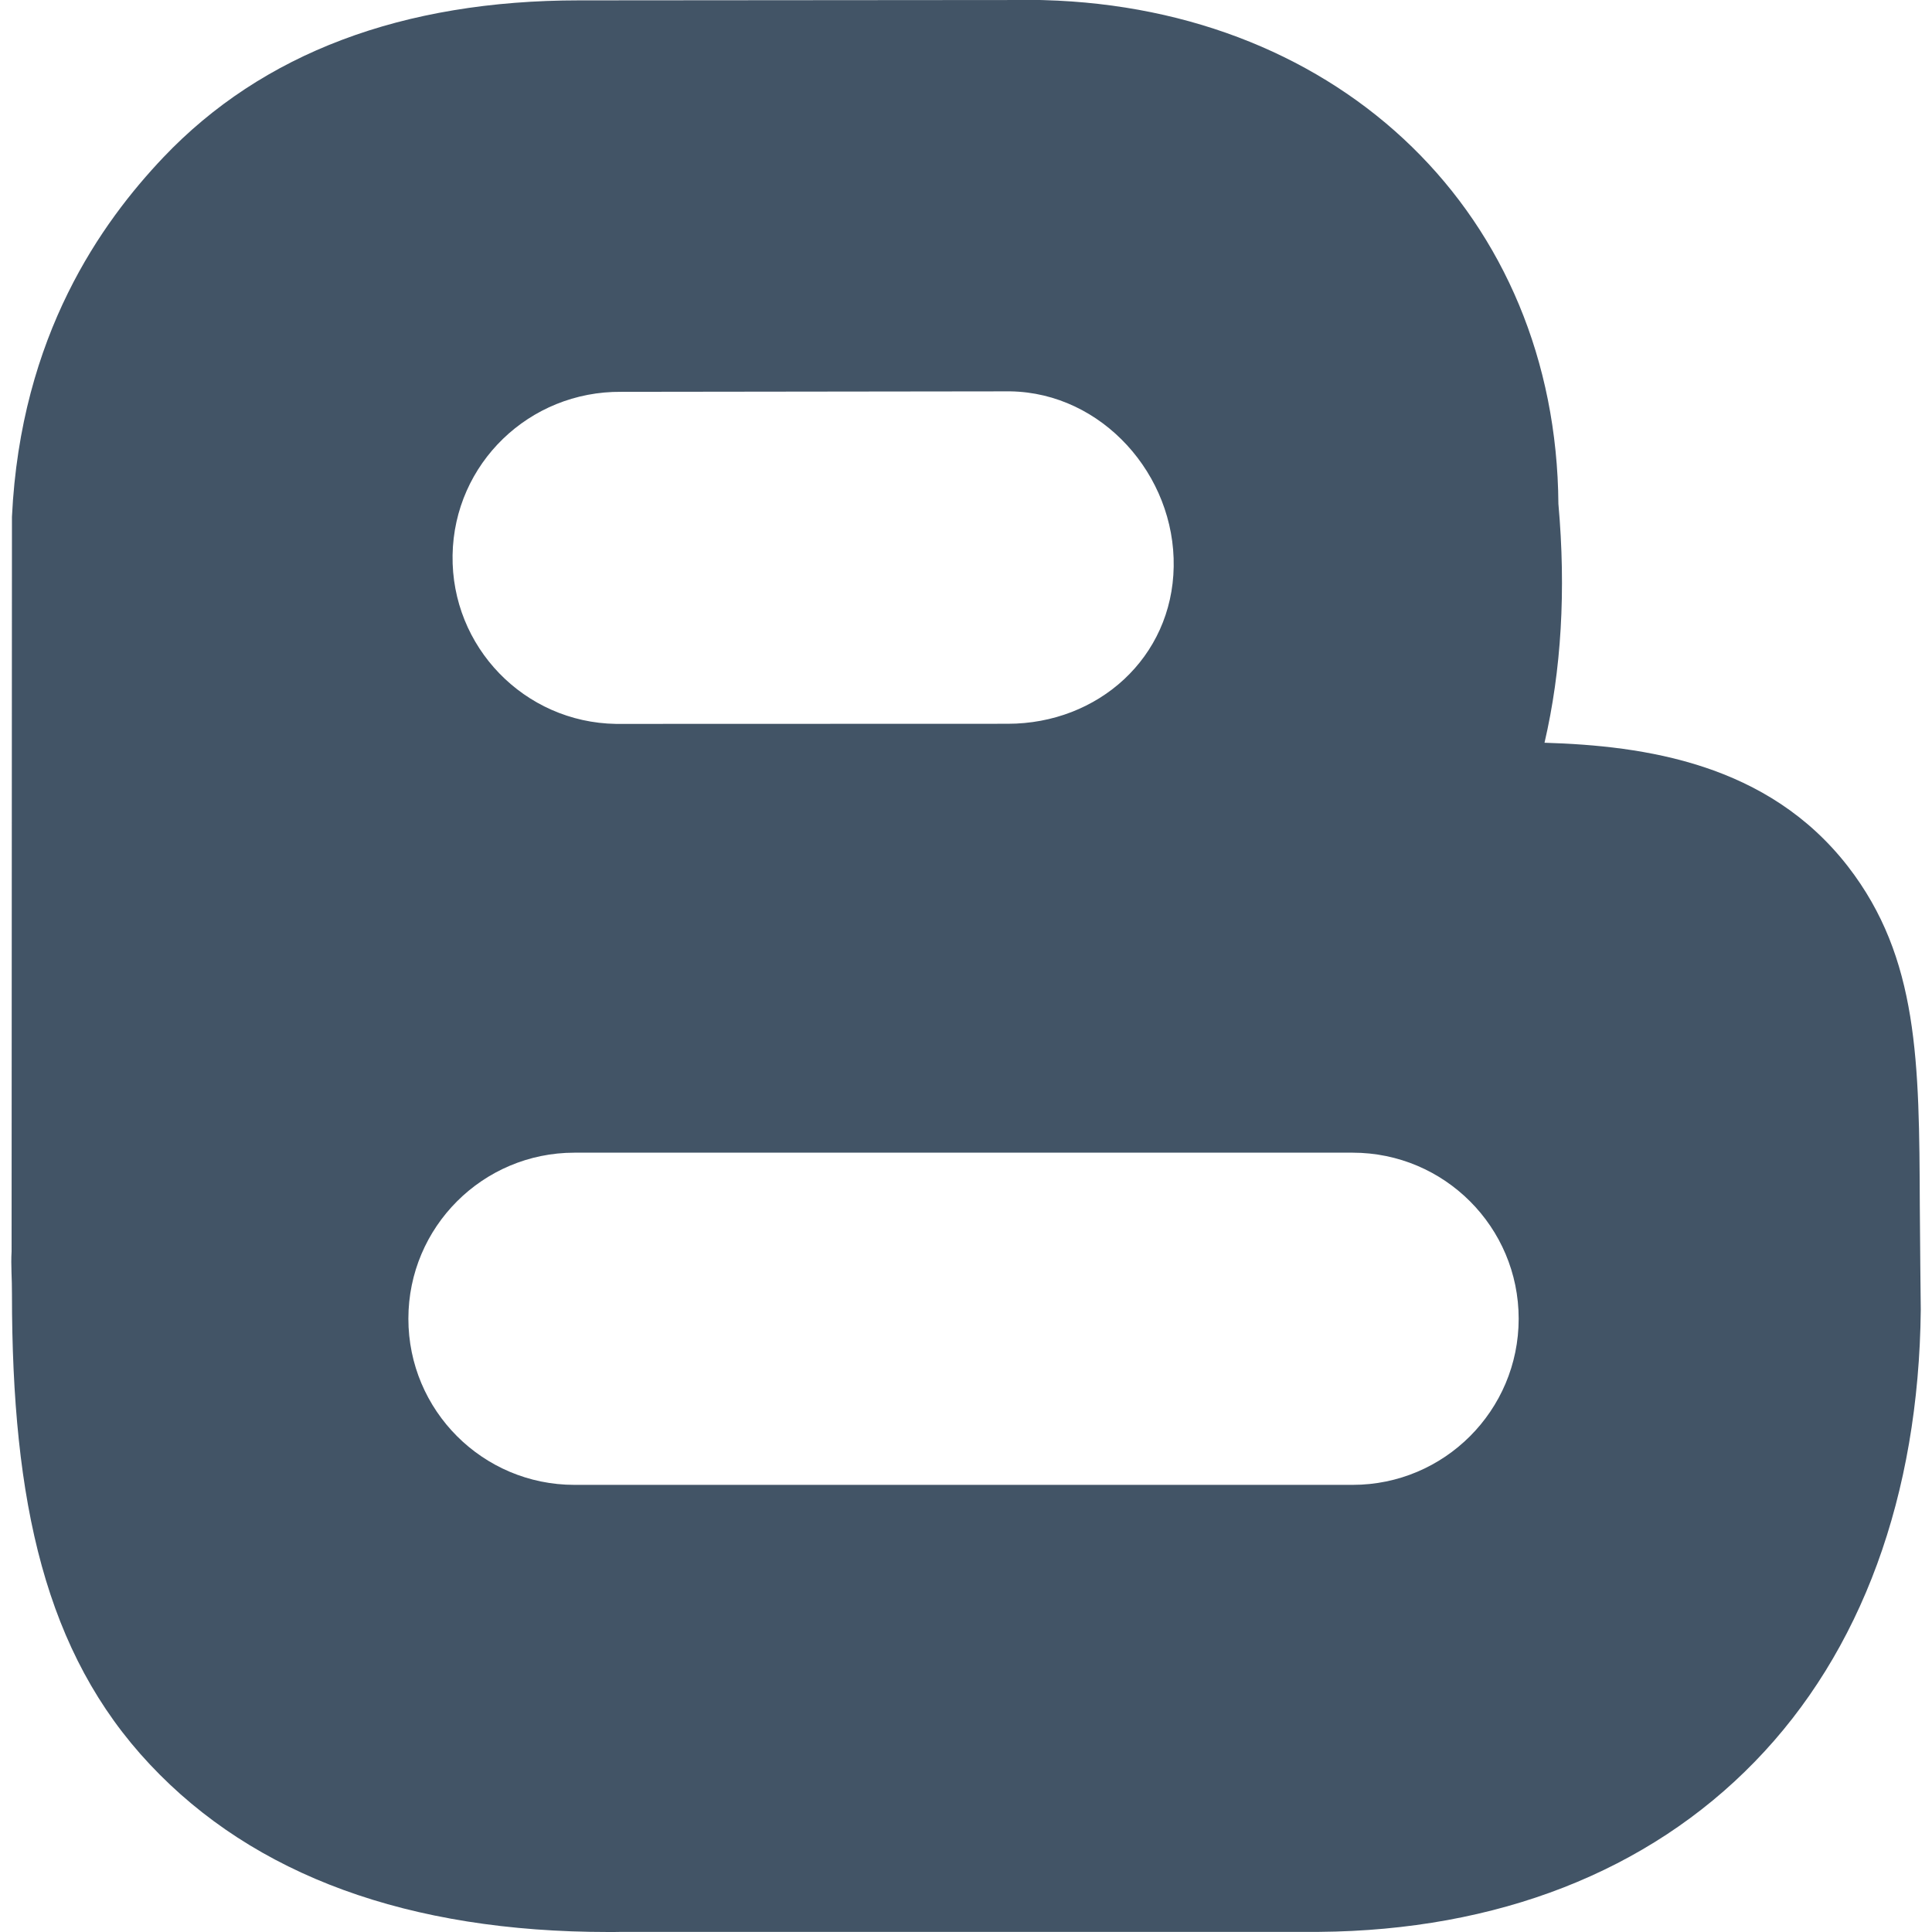<svg width="16" height="16" viewBox="0 0 16 16" fill="none" xmlns="http://www.w3.org/2000/svg">
<g clip-path="url(#clip0_8524_92648)">
<path d="M15.899 9.983C15.894 8.794 15.89 7.934 15.305 7.177C14.642 6.321 13.62 6.176 12.791 6.151C12.93 5.553 12.97 4.89 12.906 4.173C12.888 1.785 11.112 0.069 8.646 0.001L8.61 0L4.839 0.003L4.798 0.003C3.332 0.003 2.172 0.441 1.352 1.304C0.845 1.839 0.171 2.772 0.099 4.28L0.096 10.364C0.089 10.479 0.1 10.595 0.099 10.715C0.099 12.445 0.376 13.691 1.241 14.612C2.105 15.533 3.384 16 5.039 16C5.075 16 5.111 16 5.148 15.999H10.909H10.923C12.4 15.987 13.649 15.499 14.533 14.589C15.416 13.681 15.891 12.386 15.907 10.847C15.907 10.847 15.9 10.227 15.899 9.983ZM5.145 3.245L8.367 3.241C9.127 3.253 9.733 3.933 9.72 4.693C9.708 5.445 9.095 5.994 8.346 5.994C8.339 5.994 5.101 5.995 5.101 5.995C4.342 5.983 3.736 5.357 3.748 4.598C3.76 3.839 4.384 3.238 5.145 3.245ZM11.202 12.297H4.757C3.998 12.297 3.382 11.681 3.382 10.921C3.382 10.162 3.998 9.546 4.757 9.546H11.202C11.961 9.546 12.577 10.162 12.577 10.921C12.577 11.681 11.961 12.297 11.202 12.297Z" fill="#425466"/>
</g>
<defs>
<clipPath id="clip0_8524_92648">
<rect width="16" height="16" fill="white"/>
</clipPath>
</defs>
</svg>
